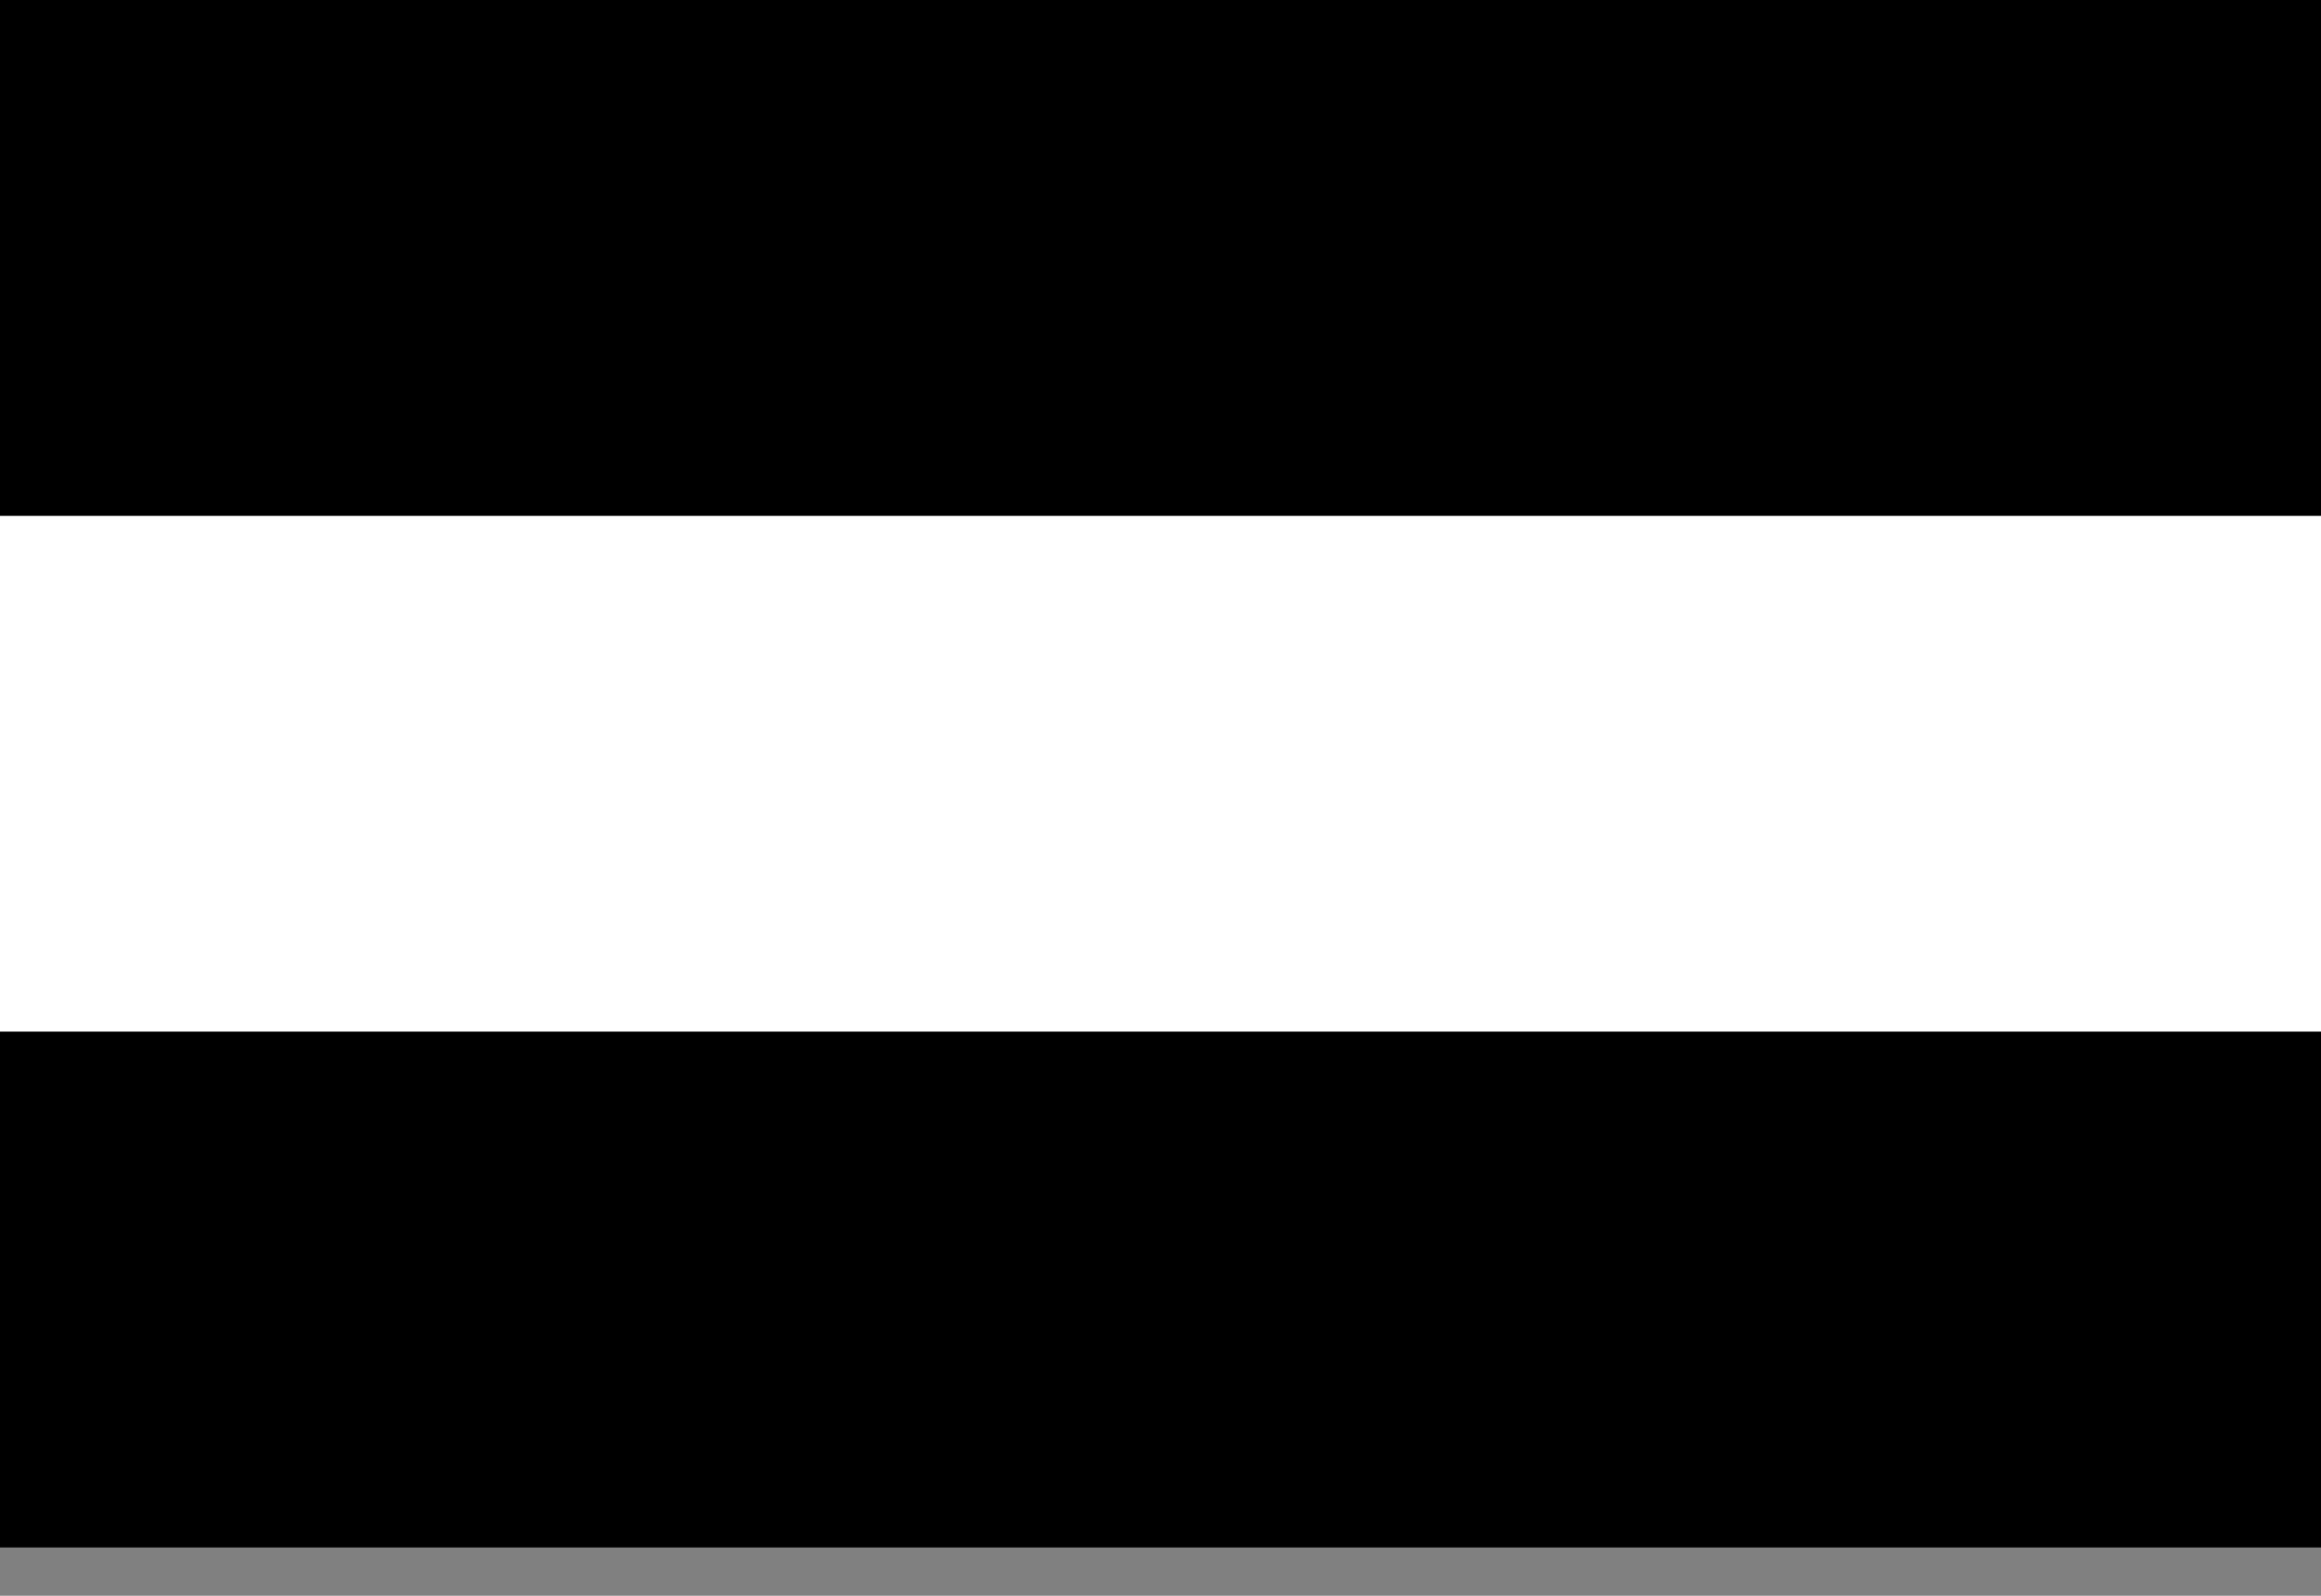 <svg width="16" height="11" viewBox="0 0 16 11" fill="none" xmlns="http://www.w3.org/2000/svg">
<rect x="0" y="0" width="16" height="11" fill="#808080" stroke="none"/>
<g clip-path="url(#clip0_190_899)">
<path d="M16 0H0V10.667H16V0Z" fill="#21468B" style="fill:#21468B;fill:color(display-p3 0.129 0.275 0.545);fill-opacity:1;"/>
<path d="M16 0H0V7.111H16V0Z" fill="white" style="fill:white;fill-opacity:1;"/>
<path d="M16 0H0V3.556H16V0Z" fill="#AE1C28" style="fill:#AE1C28;fill:color(display-p3 0.682 0.11 0.157);fill-opacity:1;"/>
</g>
<defs>
<clipPath id="clip0_190_899">
<rect width="16" height="10.667" fill="white" style="fill:white;fill-opacity:1;"/>
</clipPath>
</defs>
</svg>
